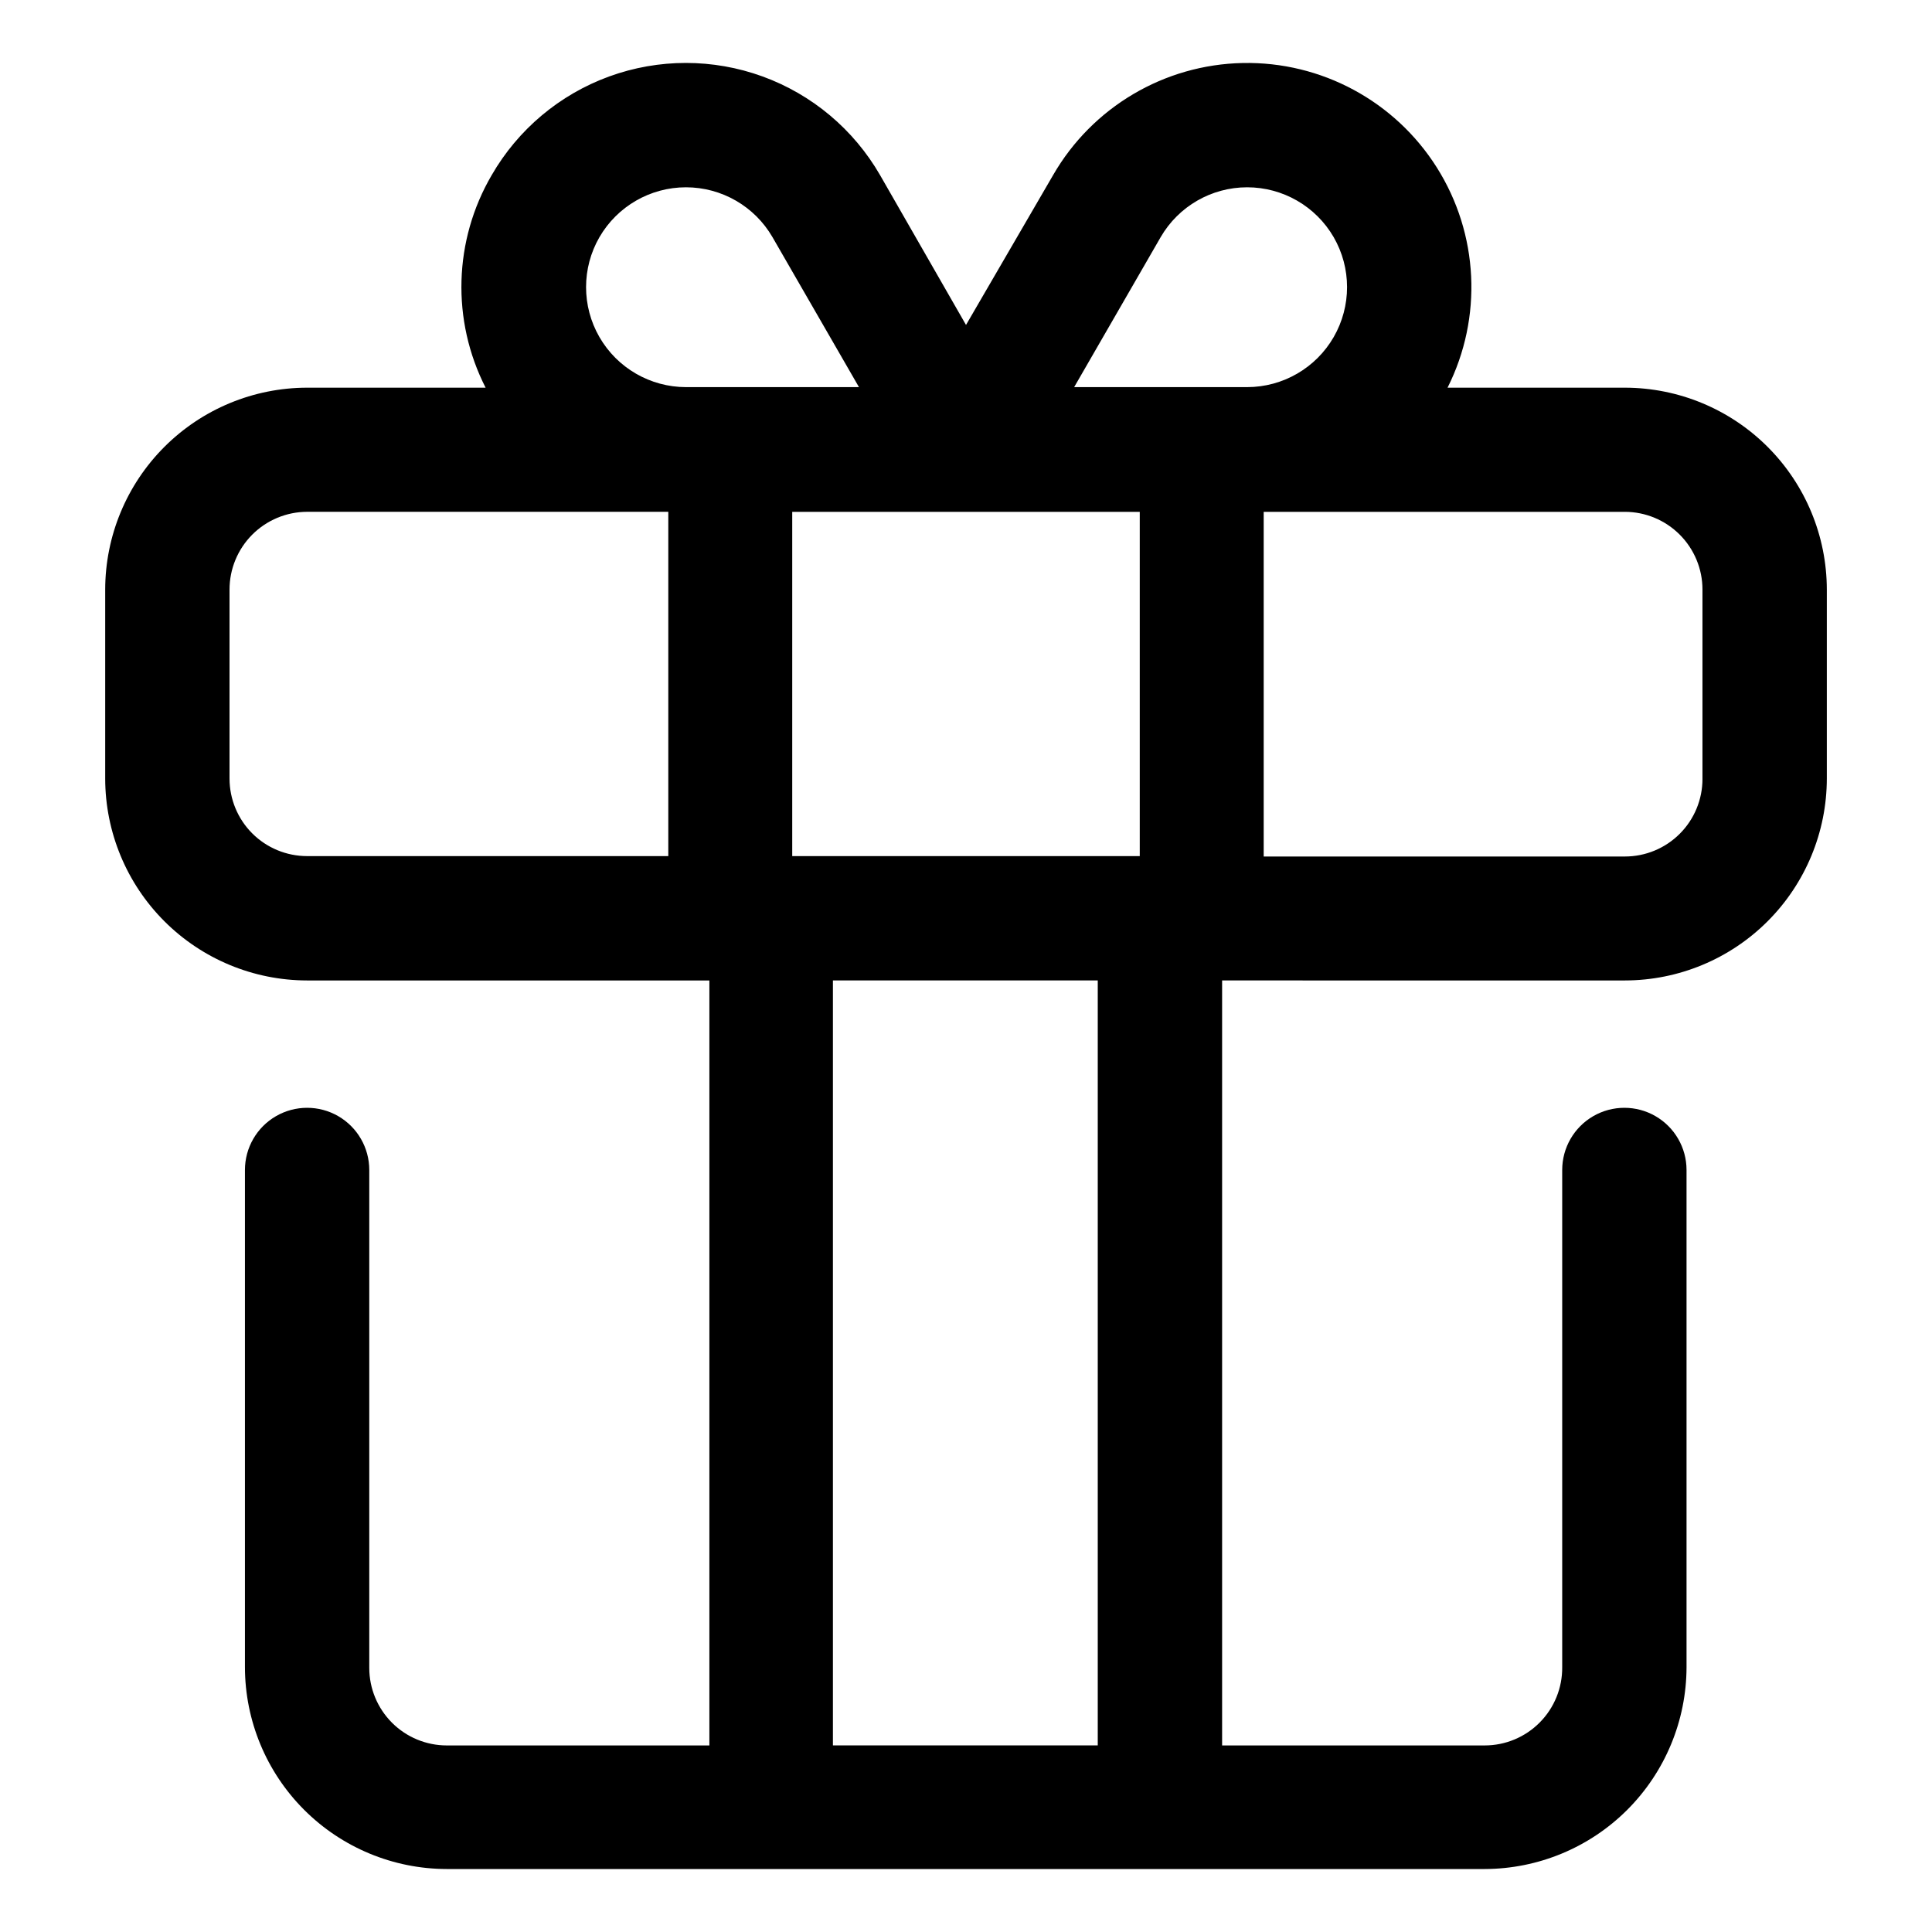 <?xml version="1.0" encoding="UTF-8"?>
<!-- Uploaded to: ICON Repo, www.iconrepo.com, Generator: ICON Repo Mixer Tools -->
<svg fill="#000000" width="800px" height="800px" version="1.1" viewBox="144 144 512 512" xmlns="http://www.w3.org/2000/svg">
 <path d="m574.62 403.83c14.188-0.016 27.789-5.656 37.82-15.688s15.672-23.633 15.688-37.816v-50.078c-0.016-14.188-5.656-27.789-15.688-37.82s-23.633-15.672-37.82-15.688h-47.004c9.34-18.598 8.266-40.73-2.836-58.34-11.105-17.605-30.613-28.113-51.422-27.703-20.809 0.414-39.887 11.688-50.281 29.719l-23.074 39.699-22.773-39.699c-6.981-12.109-18.004-21.367-31.133-26.152-13.133-4.781-27.531-4.781-40.66 0-13.133 4.785-24.156 14.043-31.137 26.152-10.094 17.273-10.703 38.5-1.609 56.324h-47.309c-14.188 0.016-27.789 5.656-37.82 15.688s-15.672 23.633-15.684 37.82v50.078c0.012 14.184 5.652 27.785 15.684 37.816s23.633 15.672 37.82 15.688h106.61v202.73h-69.578c-5.449 0-10.68-2.164-14.531-6.019-3.856-3.856-6.023-9.082-6.023-14.535v-131.95c0-5.887-3.141-11.324-8.234-14.27-5.098-2.941-11.379-2.941-16.477 0-5.098 2.945-8.238 8.383-8.238 14.27v131.75c0.016 14.184 5.656 27.785 15.688 37.816s23.633 15.672 37.816 15.688h275.03c14.184-0.027 27.777-5.672 37.805-15.699 10.027-10.031 15.672-23.625 15.699-37.805v-131.75c0-5.887-3.141-11.324-8.238-14.27-5.094-2.941-11.375-2.941-16.473 0-5.098 2.945-8.238 8.383-8.238 14.27v131.75c0.055 5.484-2.086 10.766-5.949 14.664-3.859 3.898-9.117 6.094-14.605 6.09h-69.574v-202.73zm-220.67-32.949v-91.242h92.098v91.242zm241.22-70.535v50.078h0.004c0 5.453-2.168 10.684-6.023 14.535-3.852 3.856-9.082 6.023-14.535 6.023h-95.723v-91.344h95.723c5.457 0.016 10.688 2.191 14.539 6.055 3.856 3.863 6.019 9.098 6.019 14.555zm-143.58-93.504c4.738-8.176 13.473-13.207 22.922-13.207s18.184 5.031 22.922 13.207c4.734 8.191 4.734 18.289 0.008 26.488-4.727 8.195-13.465 13.25-22.93 13.262h-45.848zm-148.72 0h-0.004c4.742-8.176 13.477-13.207 22.926-13.207 9.445 0 18.18 5.031 22.922 13.207l22.922 39.75h-45.848 0.004c-9.465-0.012-18.203-5.066-22.934-13.262-4.727-8.199-4.723-18.297 0.008-26.488zm-98.043 143.48v-50.078c0-5.457 2.164-10.691 6.016-14.555 3.856-3.863 9.082-6.039 14.539-6.055h95.723v91.242h-95.723c-5.453 0-10.68-2.168-14.535-6.019-3.856-3.856-6.019-9.086-6.019-14.535zm230.09 256.23h-70.184v-202.73h70.184z"/>
</svg>